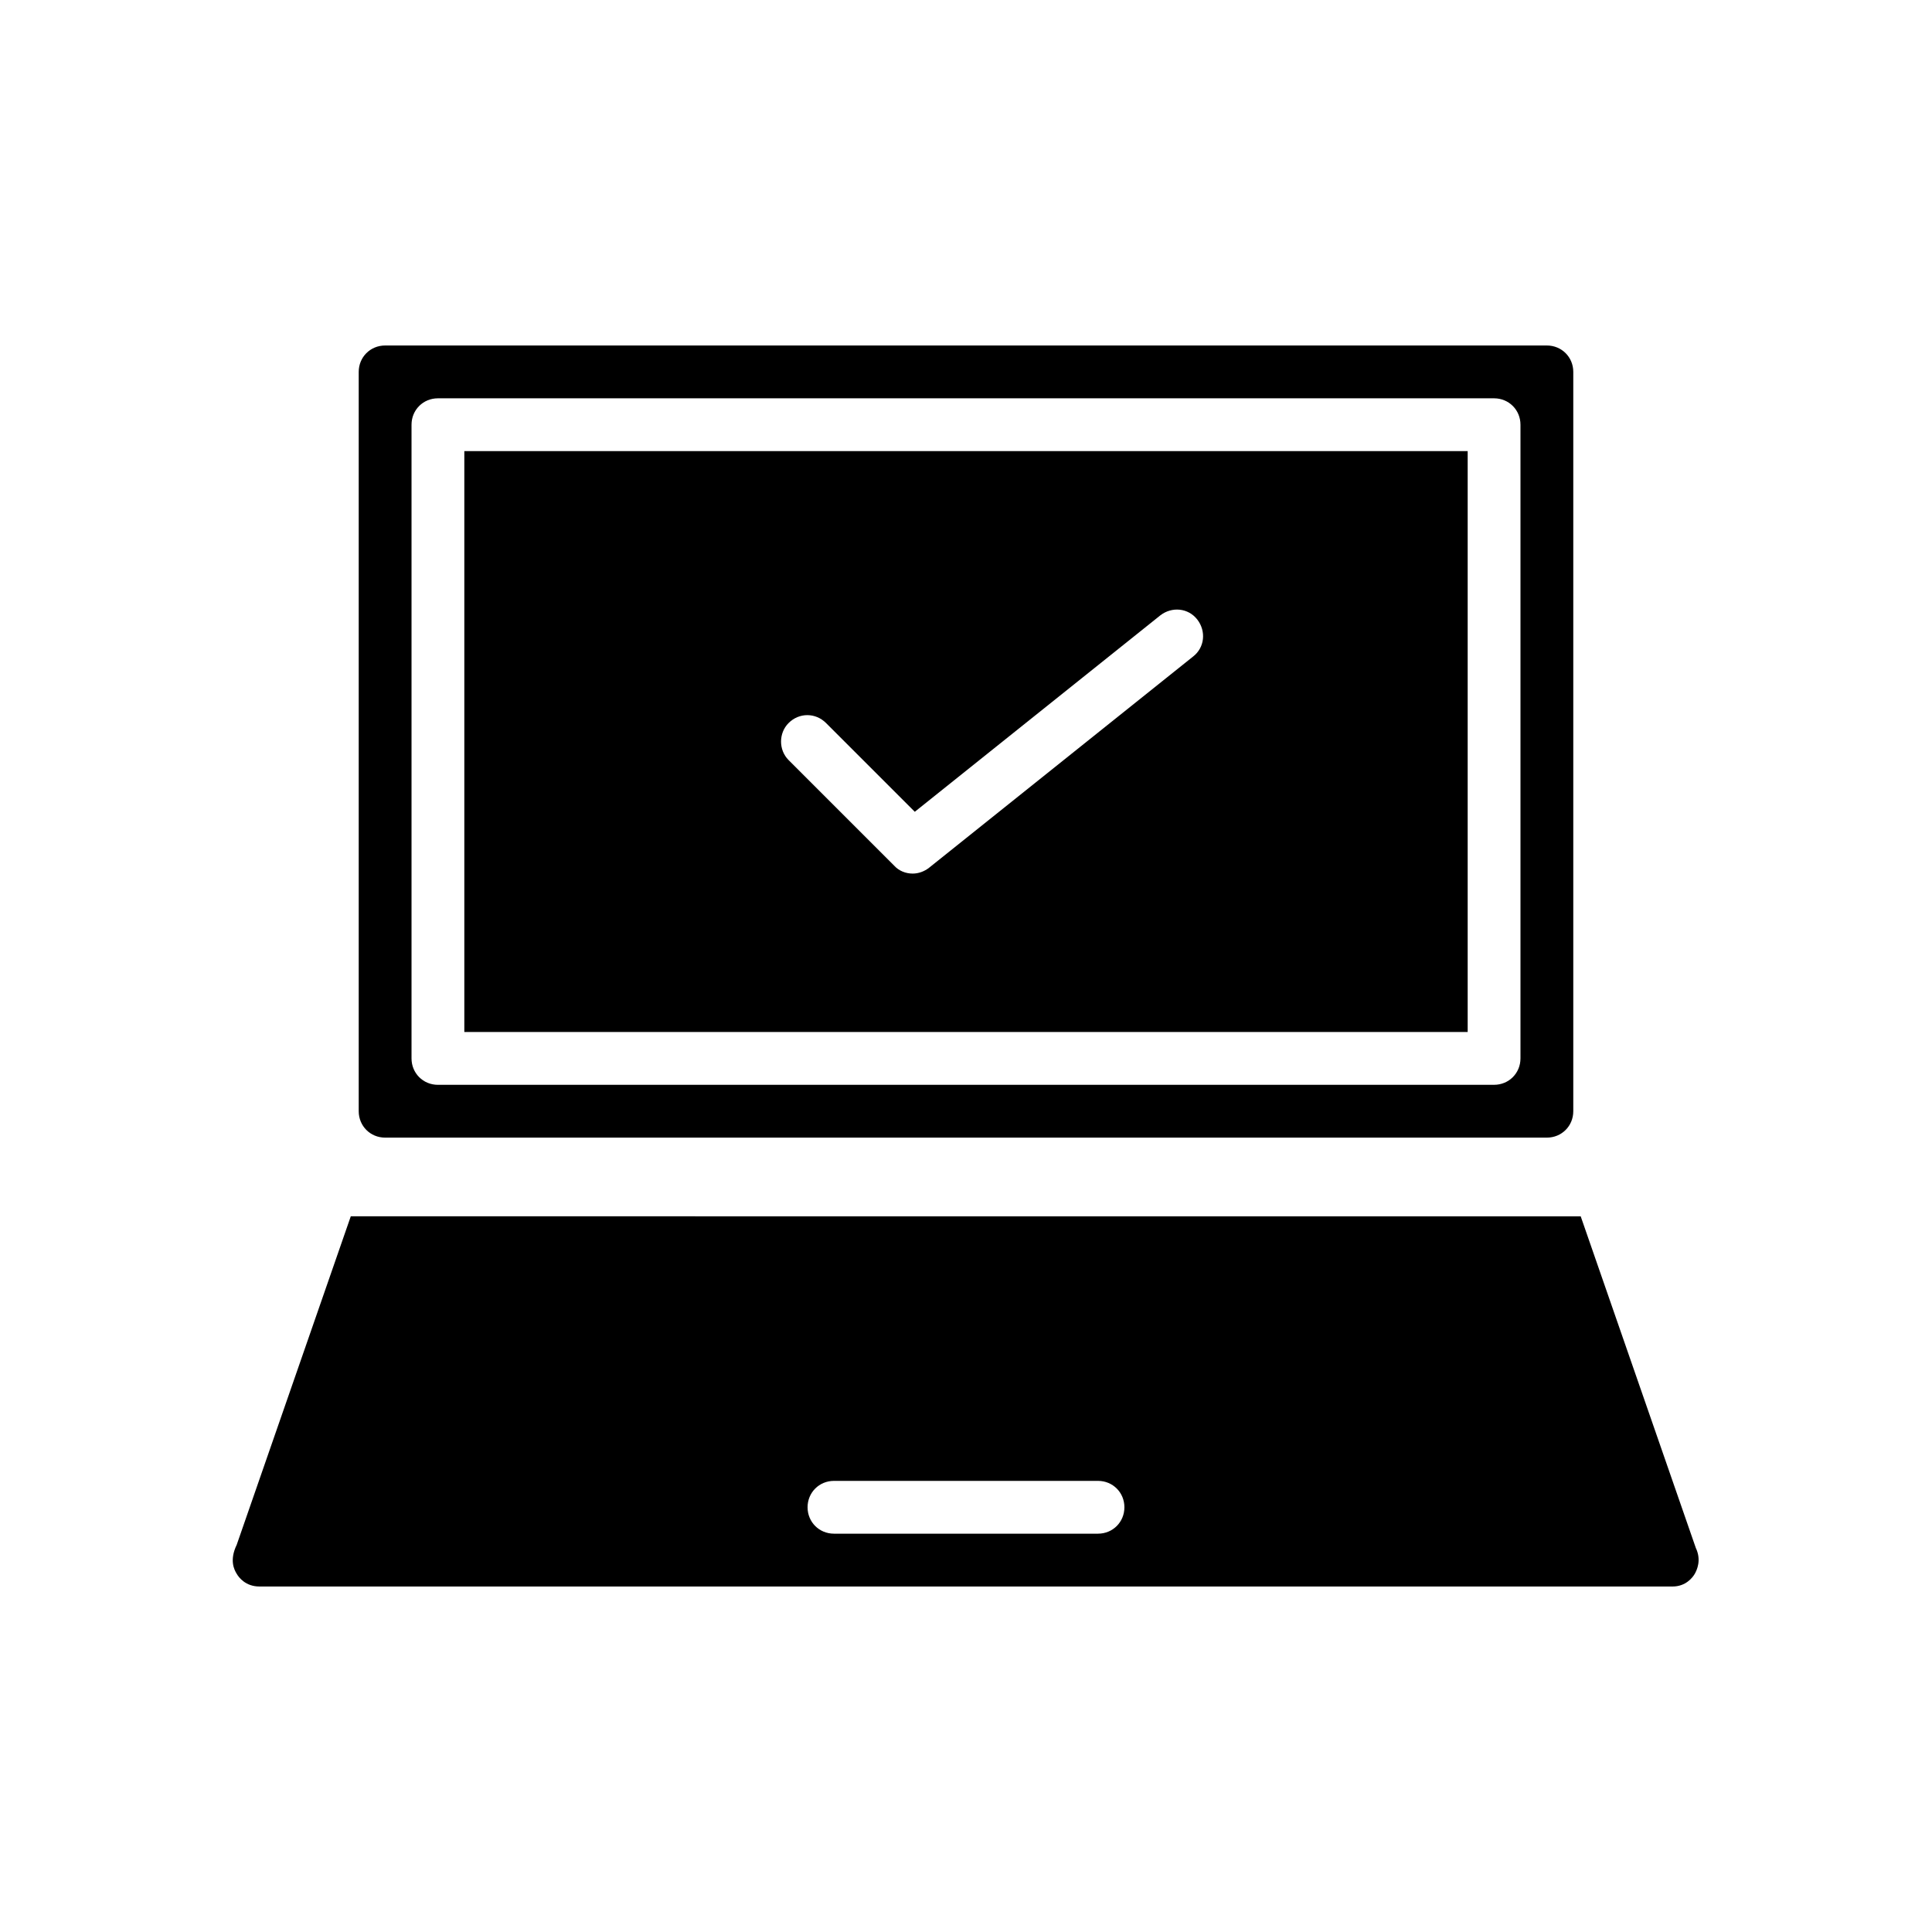 <?xml version="1.0" encoding="UTF-8"?>
<!-- Uploaded to: SVG Repo, www.svgrepo.com, Generator: SVG Repo Mixer Tools -->
<svg fill="#000000" width="800px" height="800px" version="1.1" viewBox="144 144 512 512" xmlns="http://www.w3.org/2000/svg">
 <g>
  <path d="m267.05 417.49h265.9v-153.94h-265.9zm85.93-81.871c2.801-2.801 7.137-2.801 9.938 0l23.512 23.512 65.074-52.059c3.078-2.379 7.418-1.961 9.797 1.121 2.379 3.078 1.961 7.418-1.121 9.797l-69.973 55.98c-1.258 0.98-2.801 1.539-4.34 1.539-1.82 0-3.637-0.699-4.898-2.098l-27.988-27.988c-2.66-2.664-2.66-7.144 0-9.805z"/>
  <path d="m246.06 235.56c-3.918 0-6.996 3.078-6.996 6.996v195.93c0 3.918 3.078 6.996 6.996 6.996h307.88c3.918 0 6.996-3.078 6.996-6.996v-195.93c0-3.918-3.078-6.996-6.996-6.996zm300.88 188.93c0 3.918-3.078 6.996-6.996 6.996l-279.89 0.004c-3.918 0-6.996-3.078-6.996-6.996v-167.94c0-3.918 3.078-6.996 6.996-6.996h279.89c3.918 0 6.996 3.078 6.996 6.996z"/>
  <path d="m212.75 564.44h374.5c3.5 0 5.316-2.379 5.879-3.359 0.559-0.98 1.82-3.637 0.281-6.856l-30.508-87.887-325.94-0.004-30.23 87.047c-1.961 4.059-0.699 6.578 0 7.695 0.562 0.984 2.379 3.363 6.019 3.363zm152.26-27.992h69.973c3.918 0 6.996 3.078 6.996 6.996 0 3.918-3.078 6.996-6.996 6.996h-69.973c-3.918 0-6.996-3.078-6.996-6.996 0-3.914 3.078-6.996 6.996-6.996z"/>
 </g>
</svg>